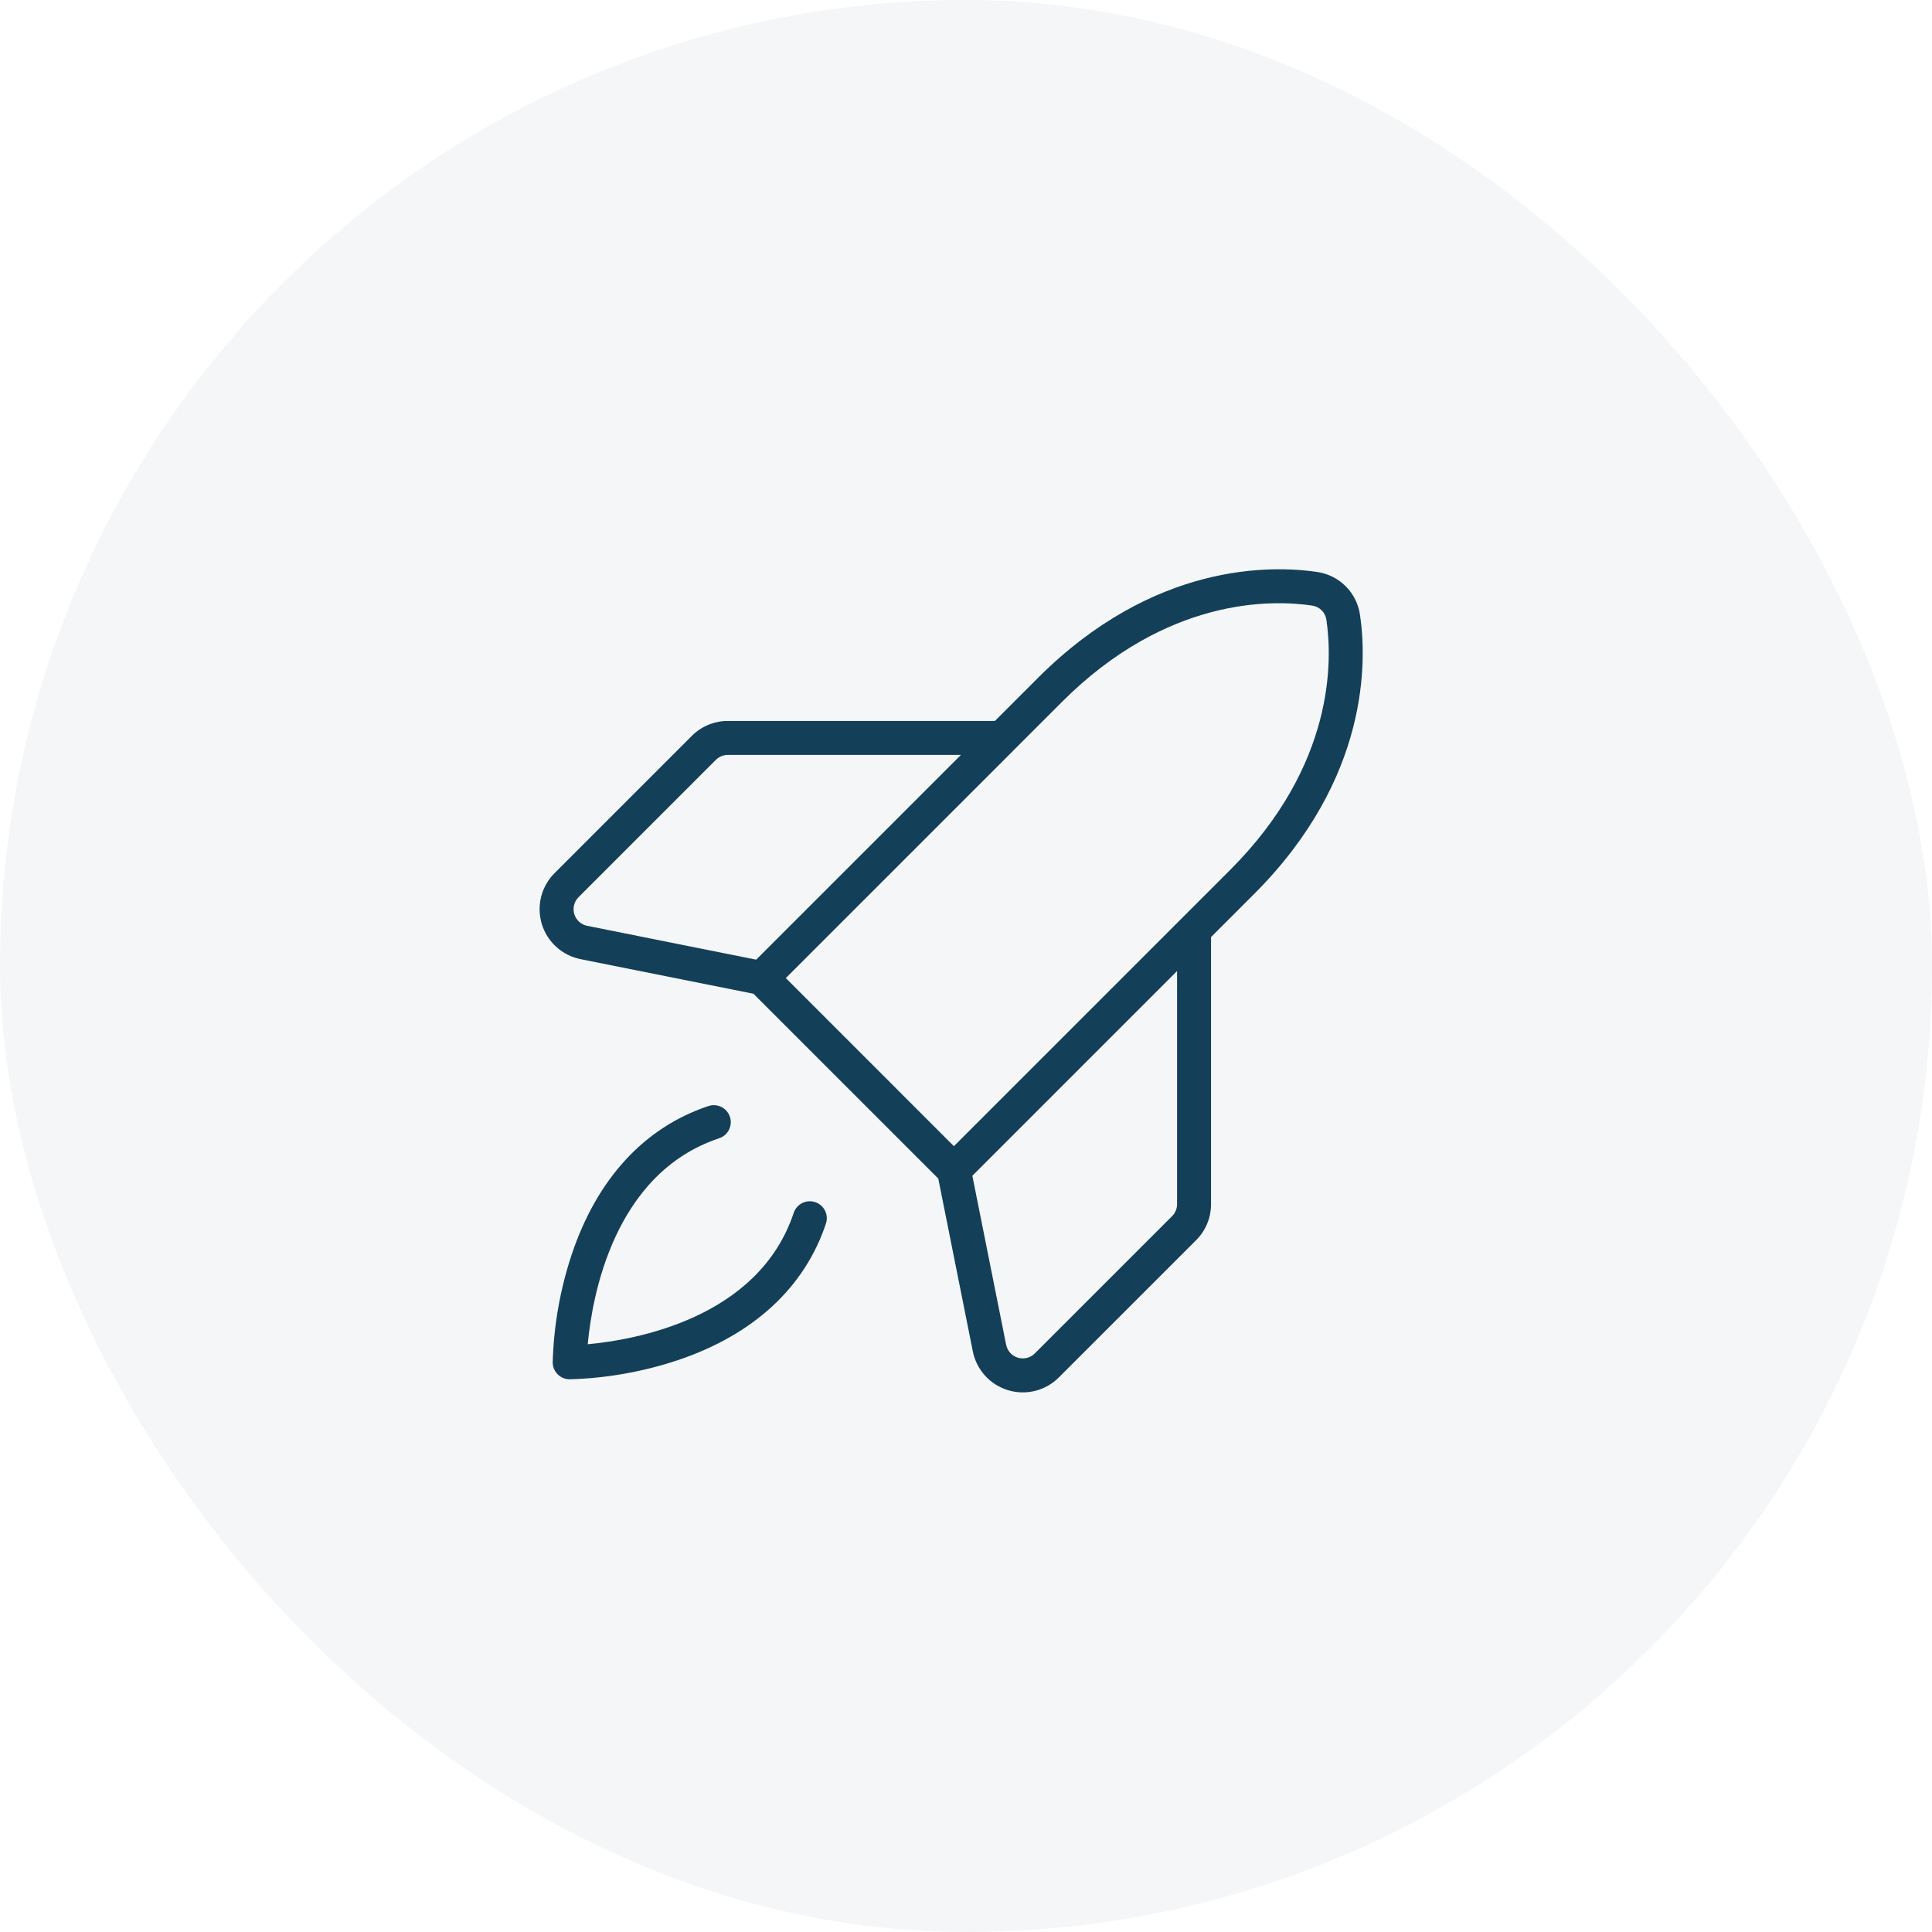 <svg width="80" height="80" viewBox="0 0 80 80" fill="none" xmlns="http://www.w3.org/2000/svg">
<rect width="80" height="80" rx="40" fill="#143F59" fill-opacity="0.05"/>
<path d="M34.2 50.666C33.314 53.324 31.183 55.283 28.038 56.331C26.601 56.807 25.103 57.071 23.59 57.113C23.403 57.113 23.224 57.039 23.092 56.907C22.96 56.775 22.886 56.596 22.886 56.41C22.929 54.897 23.192 53.398 23.668 51.962C24.717 48.816 26.676 46.685 29.334 45.799C29.421 45.77 29.514 45.758 29.606 45.765C29.698 45.771 29.788 45.796 29.871 45.837C29.953 45.878 30.027 45.935 30.088 46.005C30.148 46.075 30.194 46.156 30.224 46.244C30.253 46.331 30.265 46.424 30.258 46.516C30.251 46.608 30.227 46.698 30.185 46.781C30.144 46.863 30.087 46.937 30.017 46.998C29.947 47.058 29.866 47.104 29.778 47.133C25.399 48.593 24.515 53.724 24.337 55.662C26.275 55.484 31.407 54.6 32.866 50.221C32.925 50.045 33.052 49.899 33.219 49.815C33.386 49.732 33.578 49.719 33.755 49.778C33.932 49.836 34.078 49.963 34.162 50.13C34.245 50.296 34.259 50.489 34.2 50.666ZM51.929 37.02L50.146 38.803V49.861C50.147 50.138 50.093 50.413 49.987 50.669C49.881 50.925 49.725 51.157 49.529 51.353L43.843 57.038C43.573 57.308 43.235 57.499 42.865 57.592C42.495 57.685 42.106 57.676 41.741 57.565C41.375 57.455 41.047 57.247 40.79 56.964C40.533 56.681 40.358 56.334 40.283 55.96L38.852 48.802L31.198 41.148L24.04 39.716C23.665 39.641 23.318 39.466 23.035 39.209C22.753 38.953 22.545 38.624 22.434 38.259C22.324 37.894 22.314 37.505 22.407 37.135C22.5 36.764 22.692 36.426 22.962 36.156L28.647 30.471C28.842 30.275 29.075 30.119 29.331 30.013C29.587 29.907 29.861 29.852 30.138 29.853H41.197L42.98 28.07C47.779 23.271 52.666 23.405 54.544 23.685C54.991 23.75 55.404 23.957 55.723 24.276C56.042 24.595 56.249 25.009 56.314 25.455C56.594 27.334 56.728 32.221 51.929 37.02ZM24.315 38.337L31.313 39.737L39.791 31.259H30.138C30.046 31.259 29.954 31.277 29.869 31.313C29.784 31.348 29.706 31.4 29.641 31.465L23.956 37.151C23.866 37.24 23.802 37.353 23.771 37.477C23.74 37.6 23.743 37.73 23.78 37.851C23.817 37.973 23.886 38.083 23.981 38.168C24.075 38.254 24.191 38.312 24.315 38.337ZM48.74 40.209L40.263 48.686L41.662 55.684C41.687 55.809 41.746 55.925 41.831 56.019C41.917 56.113 42.026 56.182 42.148 56.219C42.27 56.256 42.399 56.259 42.523 56.228C42.646 56.197 42.759 56.133 42.849 56.043L48.534 50.358C48.6 50.293 48.651 50.216 48.687 50.13C48.722 50.045 48.74 49.954 48.74 49.861L48.74 40.209ZM50.935 36.025C55.282 31.678 55.172 27.33 54.923 25.663C54.902 25.515 54.833 25.378 54.727 25.272C54.622 25.166 54.485 25.098 54.337 25.076C52.669 24.828 48.321 24.718 43.974 29.065L41.985 31.053L41.985 31.054L32.539 40.5L39.499 47.461L48.946 38.014L48.946 38.014L50.935 36.025Z" fill="#143F59"/>
</svg>
